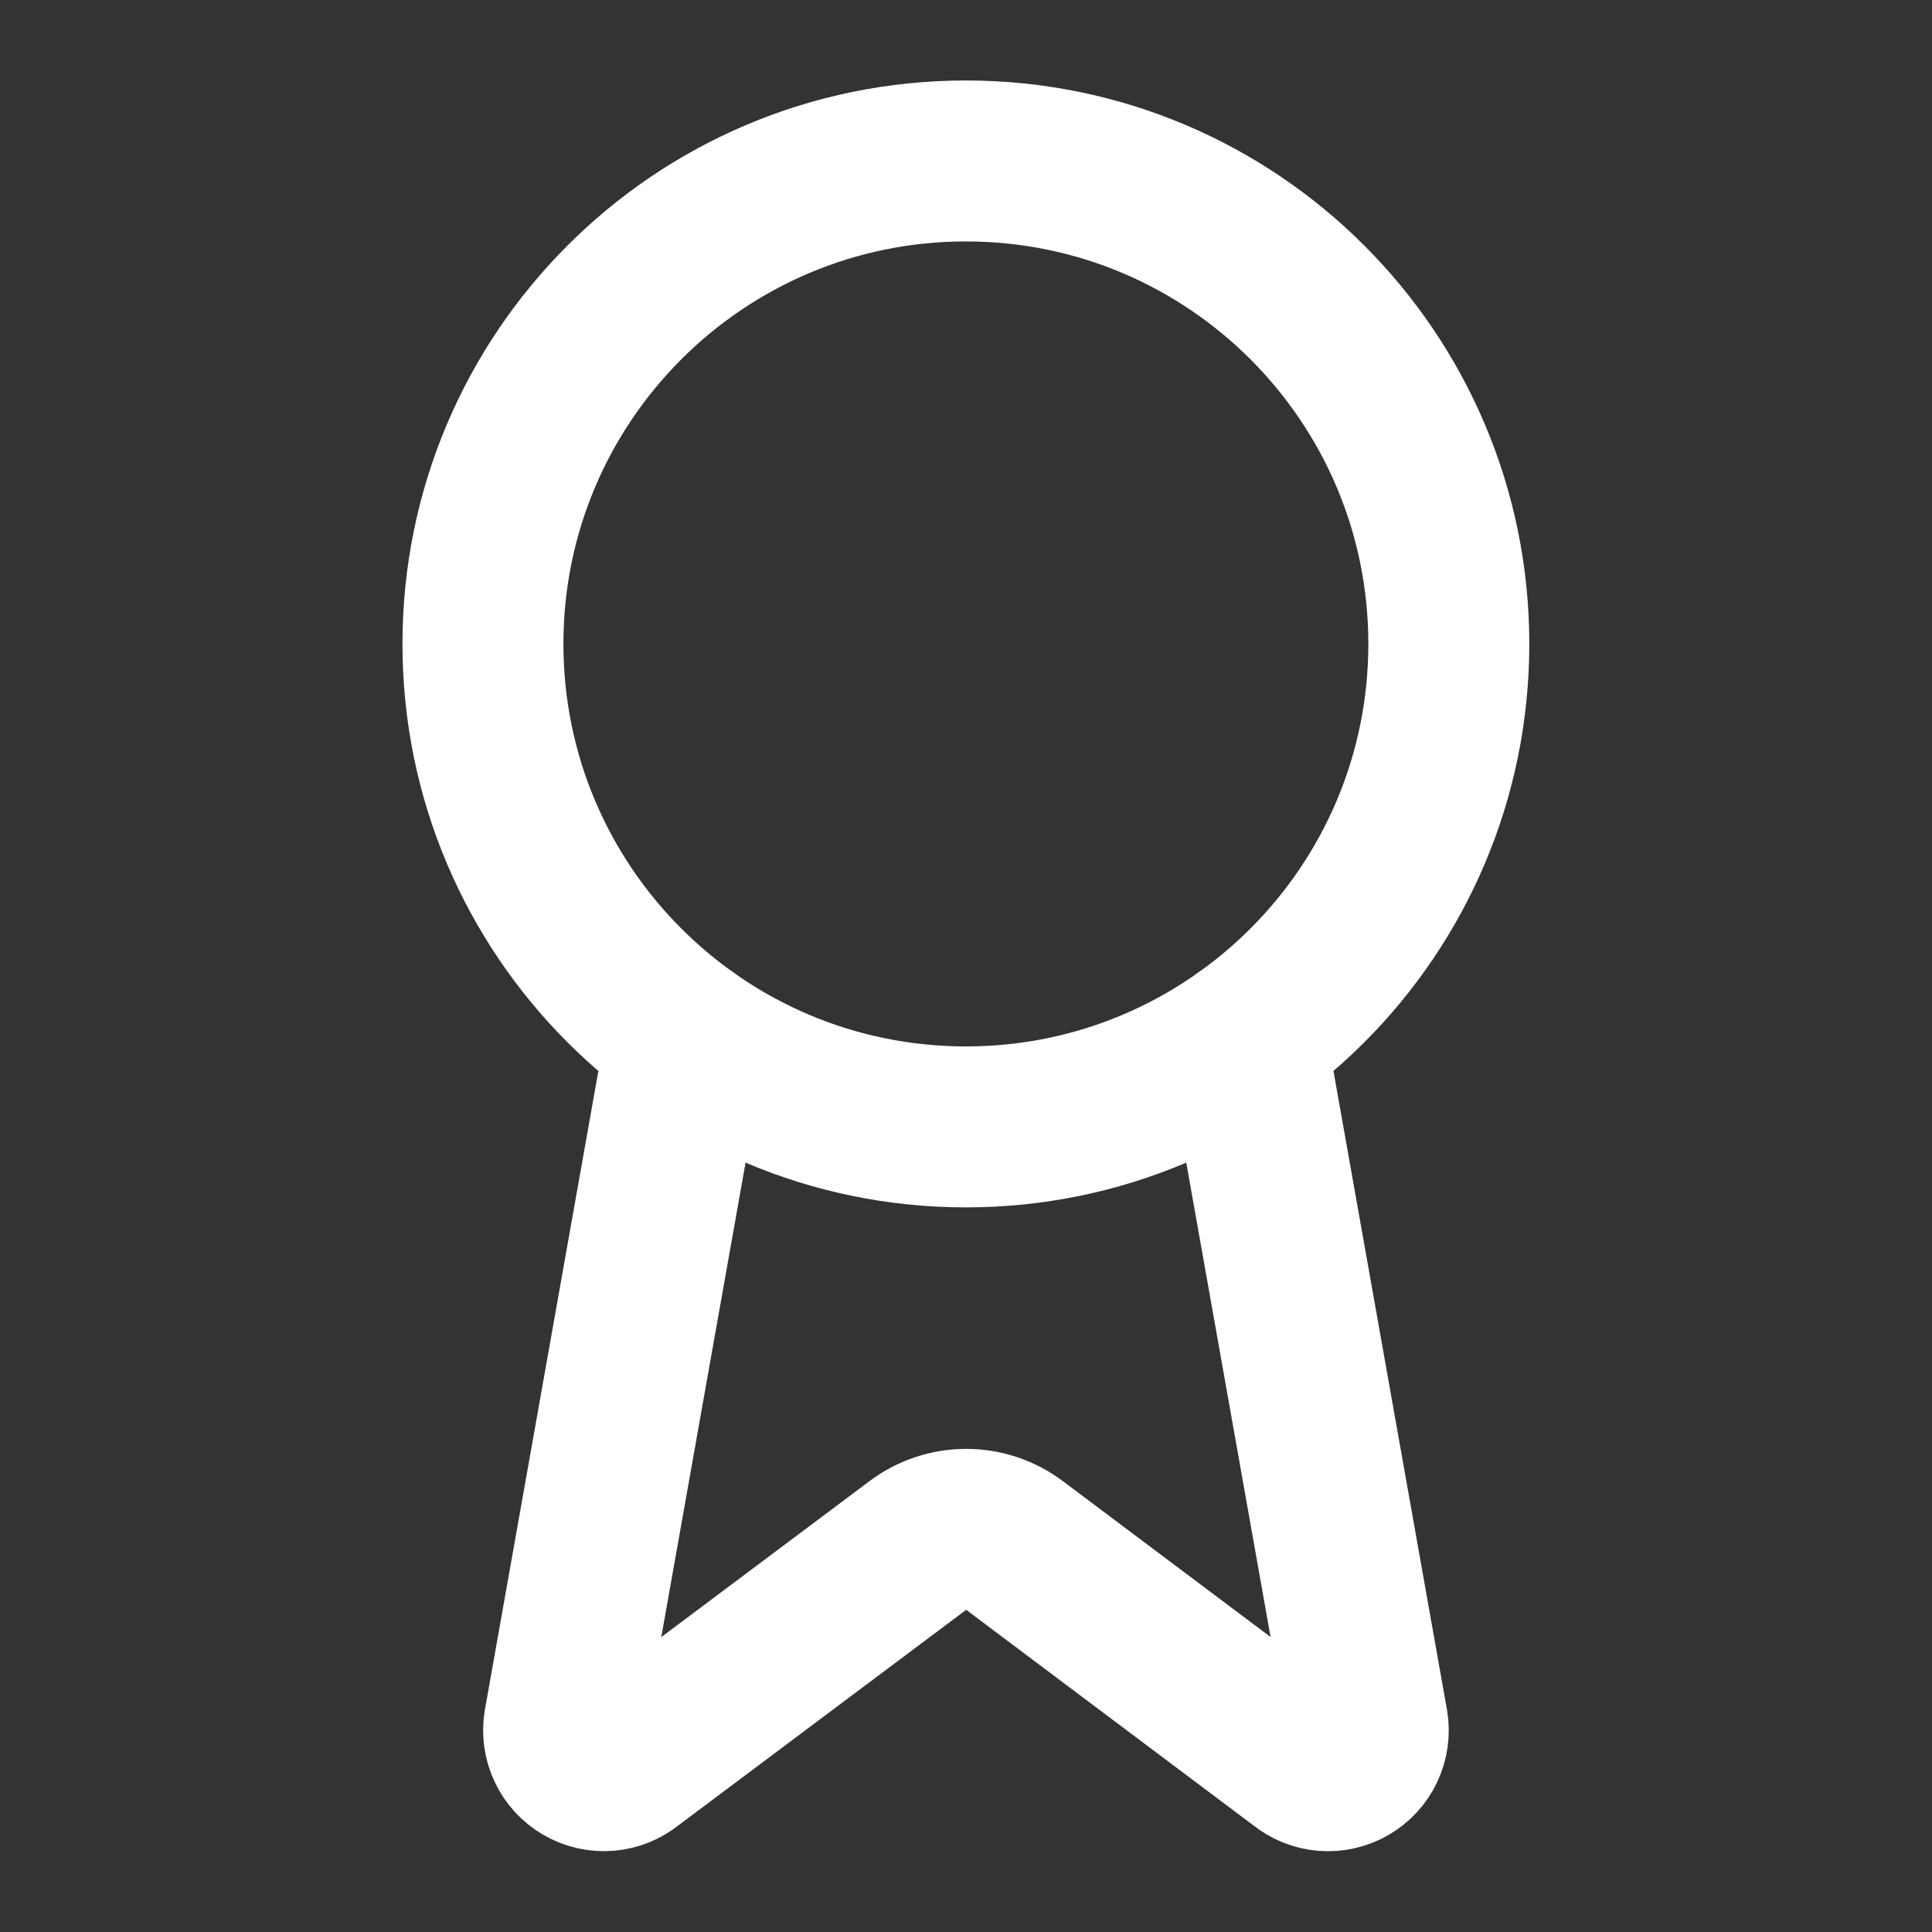 <svg preserveAspectRatio="none" width="100%" height="100%" overflow="visible" style="display: block;" viewBox="0 0 32 32" fill="none" xmlns="http://www.w3.org/2000/svg">
<rect x="0" y="0" width="32" height="32" fill="#333333" stroke="none"/>
<g id="Icon">
<path id="Vector" d="M20.634 17.185L22.654 28.552C22.676 28.685 22.657 28.823 22.6 28.946C22.542 29.069 22.448 29.171 22.331 29.239C22.213 29.307 22.078 29.338 21.943 29.327C21.807 29.316 21.679 29.264 21.574 29.178L16.801 25.596C16.57 25.424 16.291 25.331 16.003 25.331C15.715 25.331 15.435 25.424 15.205 25.596L10.424 29.177C10.319 29.263 10.191 29.315 10.056 29.326C9.92 29.337 9.785 29.306 9.668 29.238C9.55 29.17 9.457 29.068 9.399 28.945C9.341 28.823 9.322 28.685 9.344 28.552L11.363 17.185" stroke="white" stroke-width="2.666" stroke-linecap="round" stroke-linejoin="round"/>
<path id="Vector_2" d="M15.998 18.665C20.416 18.665 23.997 15.083 23.997 10.665C23.997 6.248 20.416 2.666 15.998 2.666C11.581 2.666 7.999 6.248 7.999 10.665C7.999 15.083 11.581 18.665 15.998 18.665Z" stroke="white" stroke-width="2.666" stroke-linecap="round" stroke-linejoin="round"/>
</g>
</svg>
